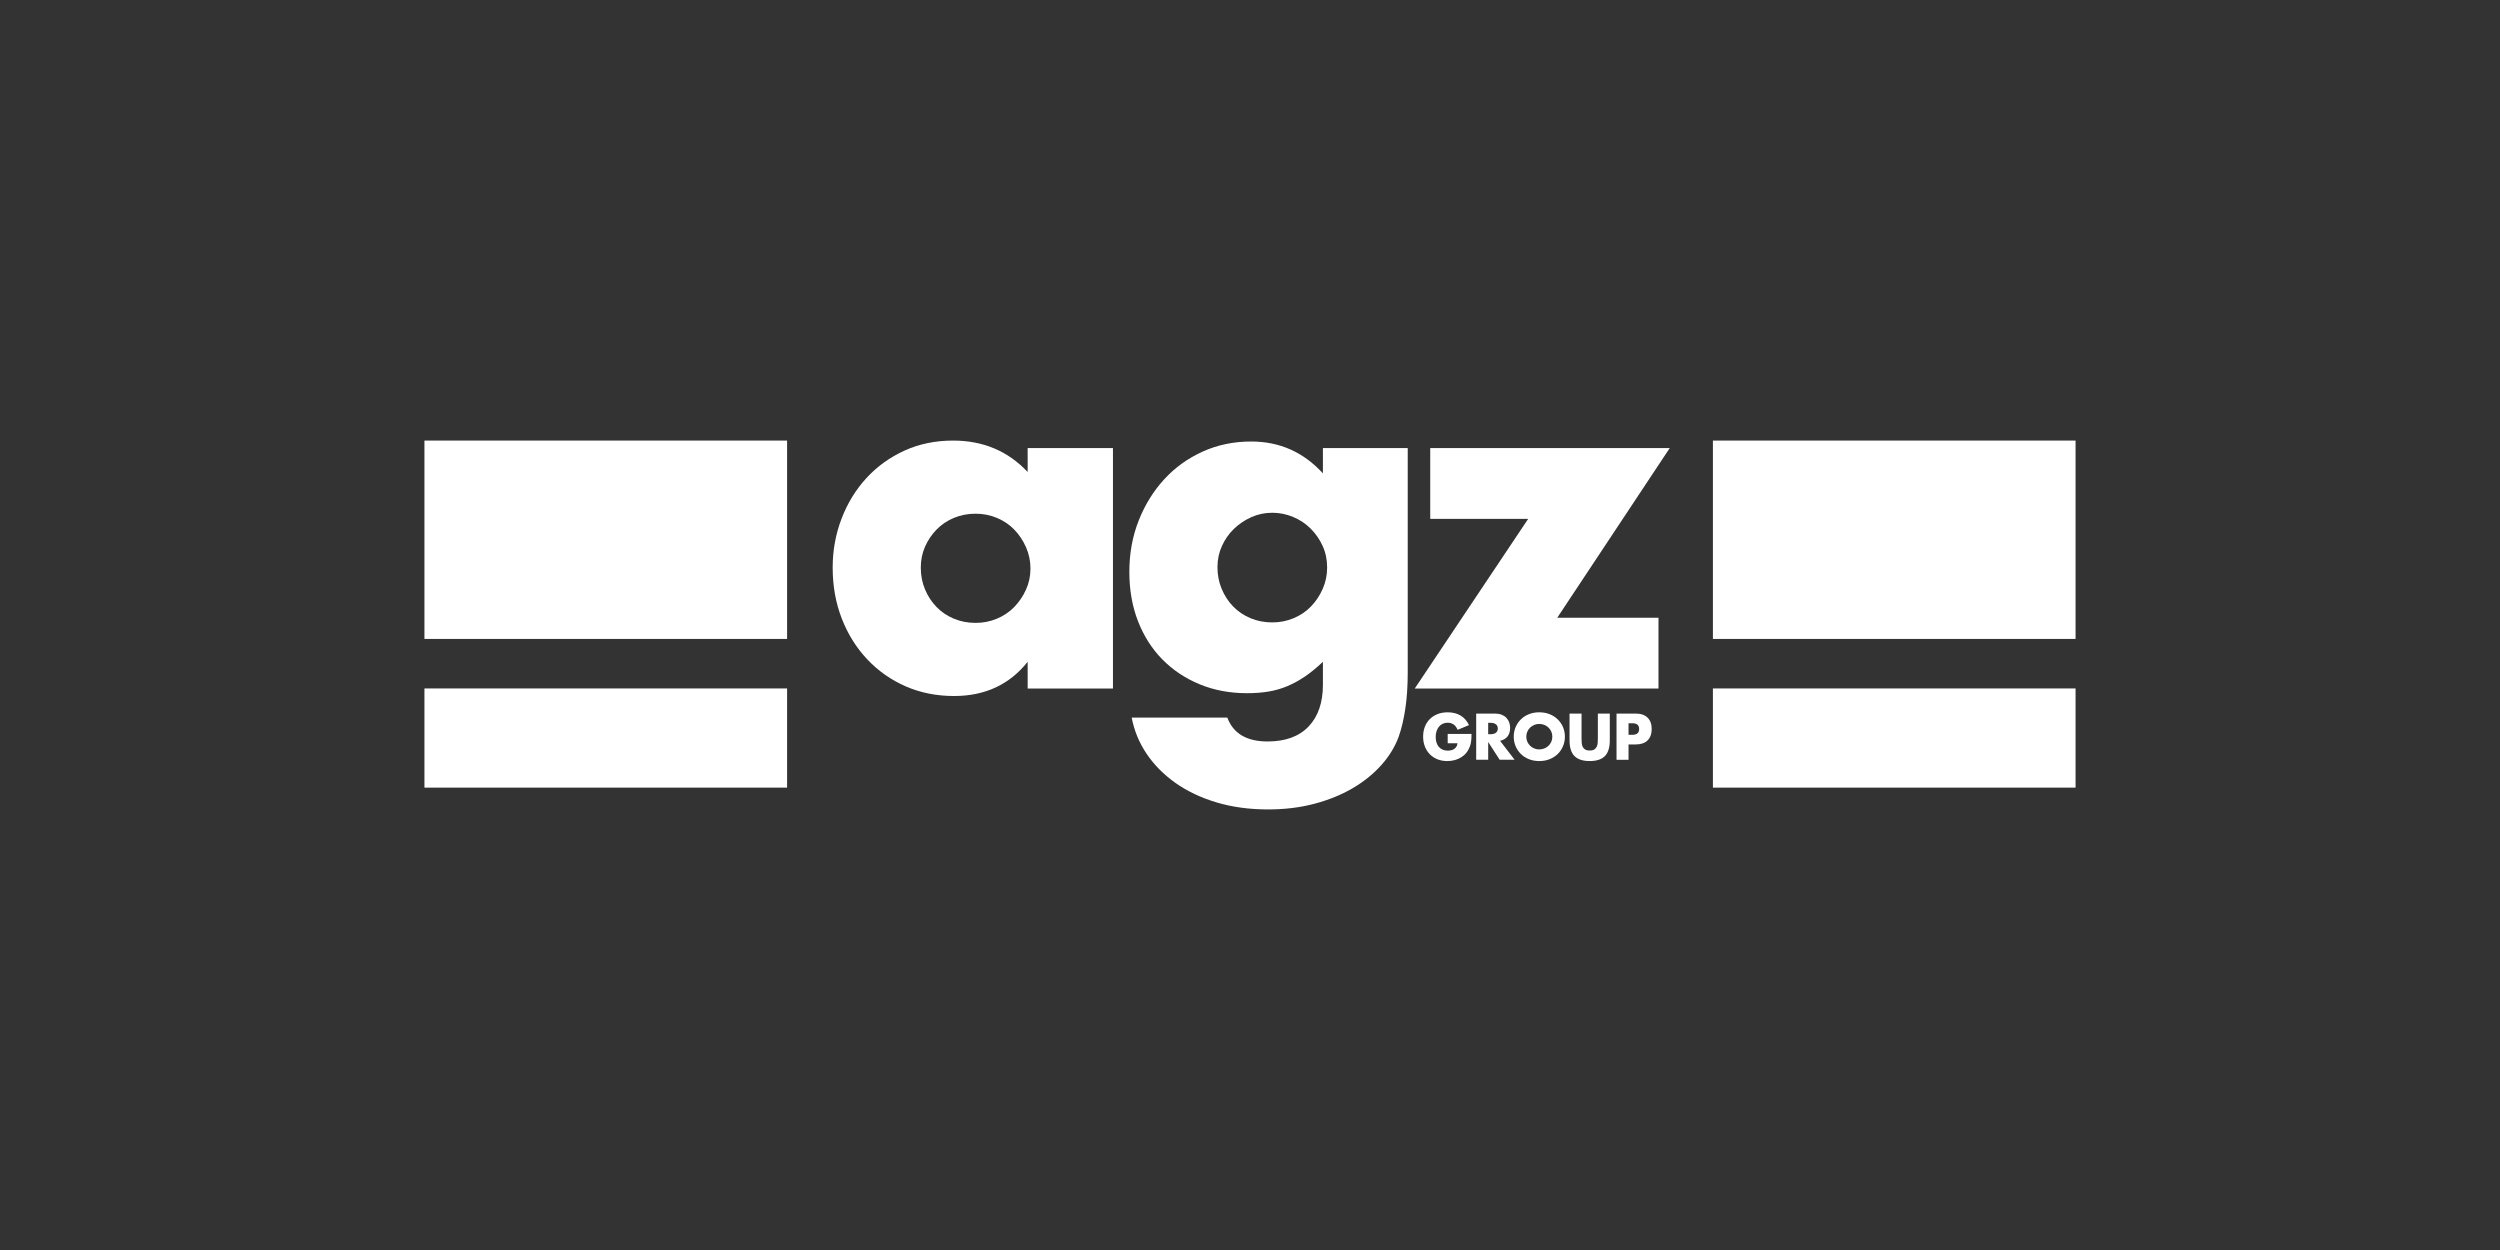 <?xml version="1.0" encoding="UTF-8"?><svg id="uuid-8f12b658-8d30-43fe-92f5-68a77cebf8c7" xmlns="http://www.w3.org/2000/svg" viewBox="0 0 500 250"><rect x="0" y="0" width="500" height="250" fill="#333333" stroke="none"/><path d="M173.473,131.89c2.187,2.313,4.749,4.11,7.687,5.39,2.936,1.28,6.154,1.922,9.654,1.922,6.187,0,11.092-2.28,14.717-6.843v5.343h17.06v-48.087h-17.06v4.781c-3.937-4.186-8.905-6.28-14.904-6.28-3.563,0-6.812,.672-9.749,2.015-2.938,1.344-5.469,3.172-7.593,5.483-2.125,2.313-3.782,5.015-4.968,8.108-1.188,3.093-1.781,6.359-1.781,9.795,0,3.688,.609,7.093,1.828,10.217,1.219,3.125,2.921,5.844,5.108,8.155Zm11.53-22.543c.563-1.28,1.327-2.421,2.296-3.421,.968-.999,2.124-1.781,3.468-2.343,1.344-.563,2.796-.843,4.359-.843,1.5,0,2.92,.281,4.265,.843,1.344,.562,2.499,1.344,3.468,2.343,.969,1,1.749,2.172,2.344,3.515,.593,1.344,.891,2.765,.891,4.265,0,1.5-.297,2.906-.891,4.218-.595,1.312-1.375,2.469-2.344,3.468-.969,1-2.125,1.781-3.468,2.343-1.344,.562-2.765,.843-4.265,.843-1.563,0-3.015-.281-4.359-.843-1.344-.563-2.5-1.343-3.468-2.343-.97-.999-1.734-2.171-2.296-3.515-.563-1.343-.844-2.796-.844-4.358,0-1.5,.281-2.89,.844-4.171Z" style="fill:#fff;"/><path d="M232.479,131.89c2.093,2.125,4.577,3.782,7.452,4.968,2.873,1.186,6.03,1.781,9.467,1.781,1.561,0,2.999-.11,4.312-.328,1.312-.22,2.561-.579,3.749-1.078,1.186-.499,2.358-1.139,3.516-1.922,1.155-.781,2.358-1.765,3.608-2.953v4.593c0,3.562-.954,6.342-2.859,8.343-1.907,1.999-4.64,3-8.202,3-4.187,0-6.875-1.593-8.062-4.78h-19.122c.5,2.624,1.5,5.046,2.999,7.264,1.5,2.217,3.421,4.155,5.765,5.812,2.343,1.655,5.076,2.952,8.202,3.89,3.124,.937,6.561,1.406,10.31,1.406,3.312,0,6.389-.375,9.234-1.125,2.843-.75,5.39-1.781,7.639-3.093,2.25-1.312,4.171-2.859,5.765-4.64s2.765-3.702,3.515-5.765c.563-1.626,.999-3.5,1.312-5.624,.312-2.125,.469-4.53,.469-7.218v-44.806h-16.966v5.062c-3.875-4.249-8.656-6.374-14.341-6.374-3.5,0-6.735,.672-9.702,2.015-2.969,1.344-5.531,3.187-7.686,5.53-2.156,2.343-3.86,5.094-5.109,8.249-1.25,3.156-1.875,6.578-1.875,10.264,0,3.625,.577,6.922,1.735,9.889,1.156,2.969,2.78,5.515,4.874,7.639Zm11.905-22.684c.593-1.313,1.39-2.452,2.391-3.421,.999-.968,2.155-1.749,3.468-2.343,1.312-.593,2.718-.891,4.218-.891,1.437,0,2.827,.281,4.171,.844,1.344,.562,2.515,1.344,3.515,2.343,.999,1,1.796,2.156,2.391,3.468,.593,1.312,.891,2.75,.891,4.312,0,1.5-.297,2.922-.891,4.265-.595,1.344-1.375,2.516-2.344,3.515-.969,1-2.125,1.781-3.468,2.343-1.344,.563-2.765,.843-4.265,.843-1.563,0-3.015-.281-4.359-.843-1.344-.563-2.5-1.343-3.468-2.343-.97-.999-1.734-2.171-2.296-3.515-.563-1.343-.844-2.796-.844-4.359,0-1.5,.296-2.906,.891-4.218Z" style="fill:#fff;"/><polygon points="331.697 137.701 331.697 123.547 311.45 123.547 333.946 89.615 286.047 89.615 286.047 103.769 305.638 103.769 282.955 137.701 331.697 137.701" style="fill:#fff;"/><path d="M287.805,145.32c.208-.249,.459-.441,.754-.576,.294-.135,.621-.202,.98-.202,.433,0,.819,.11,1.157,.331,.339,.22,.615,.584,.828,1.091l2.279-.943c-.425-.874-1.001-1.519-1.727-1.936-.728-.417-1.573-.625-2.536-.625-.743,0-1.418,.118-2.021,.355-.605,.237-1.121,.568-1.55,.993s-.76,.937-.993,1.538c-.233,.6-.349,1.26-.349,1.979,0,.727,.118,1.39,.355,1.991s.567,1.115,.992,1.544,.933,.762,1.526,.999c.592,.237,1.248,.355,1.967,.355,.522,0,1.02-.065,1.494-.196s.909-.32,1.305-.57c.397-.249,.742-.559,1.036-.931s.526-.798,.698-1.28c.123-.343,.204-.715,.245-1.115s.061-.846,.061-1.336h-4.766v1.862h1.972c-.041,.27-.118,.499-.233,.686s-.259,.341-.434,.459-.374,.204-.594,.257c-.221,.053-.45,.08-.687,.08-.4,0-.751-.067-1.053-.202-.302-.135-.555-.324-.76-.569-.204-.245-.357-.535-.459-.87-.102-.335-.153-.698-.153-1.091,0-.433,.06-.825,.178-1.176,.118-.351,.281-.651,.49-.9Z" style="fill:#fff;"/><path d="M301.516,147.28c.339-.437,.509-1.007,.509-1.709,0-.392-.064-.76-.19-1.103-.127-.343-.314-.645-.563-.907-.25-.262-.566-.467-.949-.619-.384-.151-.833-.227-1.348-.227h-3.737v9.238h2.401v-3.553l2.291,3.553h2.989l-2.903-3.786c.661-.155,1.161-.451,1.501-.888Zm-2.334-.729c-.253,.196-.617,.294-1.091,.294h-.454v-2.279h.454c.474,0,.837,.098,1.091,.294,.253,.196,.38,.478,.38,.845,0,.368-.127,.65-.38,.846Z" style="fill:#fff;"/><path d="M304.181,150.803c.449,.441,.986,.786,1.611,1.035,.625,.249,1.313,.374,2.064,.374,.743,0,1.429-.125,2.059-.374,.629-.249,1.17-.594,1.623-1.035,.454-.441,.807-.958,1.06-1.55,.253-.592,.38-1.231,.38-1.917s-.127-1.325-.38-1.917c-.253-.592-.606-1.109-1.06-1.55-.453-.441-.995-.786-1.623-1.035-.629-.249-1.315-.374-2.059-.374-.751,0-1.44,.125-2.064,.374-.625,.249-1.162,.594-1.611,1.035-.45,.441-.801,.958-1.054,1.55-.253,.592-.38,1.231-.38,1.917s.127,1.325,.38,1.917c.253,.592,.605,1.109,1.054,1.55Zm1.286-4.484c.139-.31,.326-.58,.563-.809,.237-.229,.513-.406,.827-.533,.314-.127,.647-.19,.999-.19s.684,.063,.999,.19c.314,.127,.592,.305,.833,.533,.241,.229,.43,.499,.57,.809,.139,.31,.208,.649,.208,1.017s-.069,.706-.208,1.017c-.139,.31-.329,.58-.57,.808-.241,.229-.519,.407-.833,.533s-.647,.19-.999,.19-.684-.063-.999-.19-.59-.304-.827-.533c-.237-.229-.425-.498-.563-.808-.139-.311-.209-.65-.209-1.017s.069-.706,.209-1.017Z" style="fill:#fff;"/><path d="M313.909,142.716v5.354c0,1.438,.33,2.487,.992,3.149s1.675,.992,3.039,.992c1.365,0,2.375-.33,3.033-.992,.657-.662,.986-1.711,.986-3.149v-5.354h-2.389v5.023c0,.27-.01,.545-.031,.827-.02,.282-.084,.537-.19,.766-.106,.229-.268,.415-.484,.557-.217,.143-.525,.214-.925,.214-.4,0-.71-.071-.931-.214-.221-.143-.382-.329-.484-.557-.102-.229-.163-.484-.184-.766-.02-.282-.031-.558-.031-.827v-5.023h-2.401Z" style="fill:#fff;"/><path d="M327.129,148.891c1.037,0,1.831-.27,2.383-.808,.552-.539,.828-1.299,.828-2.279,0-.981-.276-1.74-.828-2.279-.551-.539-1.345-.809-2.383-.809h-3.823v9.238h2.401v-3.063h1.422Zm-1.422-4.239h.797c.882,0,1.323,.384,1.323,1.152s-.441,1.152-1.323,1.152h-.797v-2.304Z" style="fill:#fff;"/><rect x="84.889" y="88.115" width="72.53" height="39.672" style="fill:#fff;"/><rect x="342.581" y="88.115" width="72.53" height="39.672" style="fill:#fff;"/><rect x="84.889" y="137.69" width="72.53" height="19.836" style="fill:#fff;"/><rect x="342.581" y="137.69" width="72.53" height="19.836" style="fill:#fff;"/></svg>